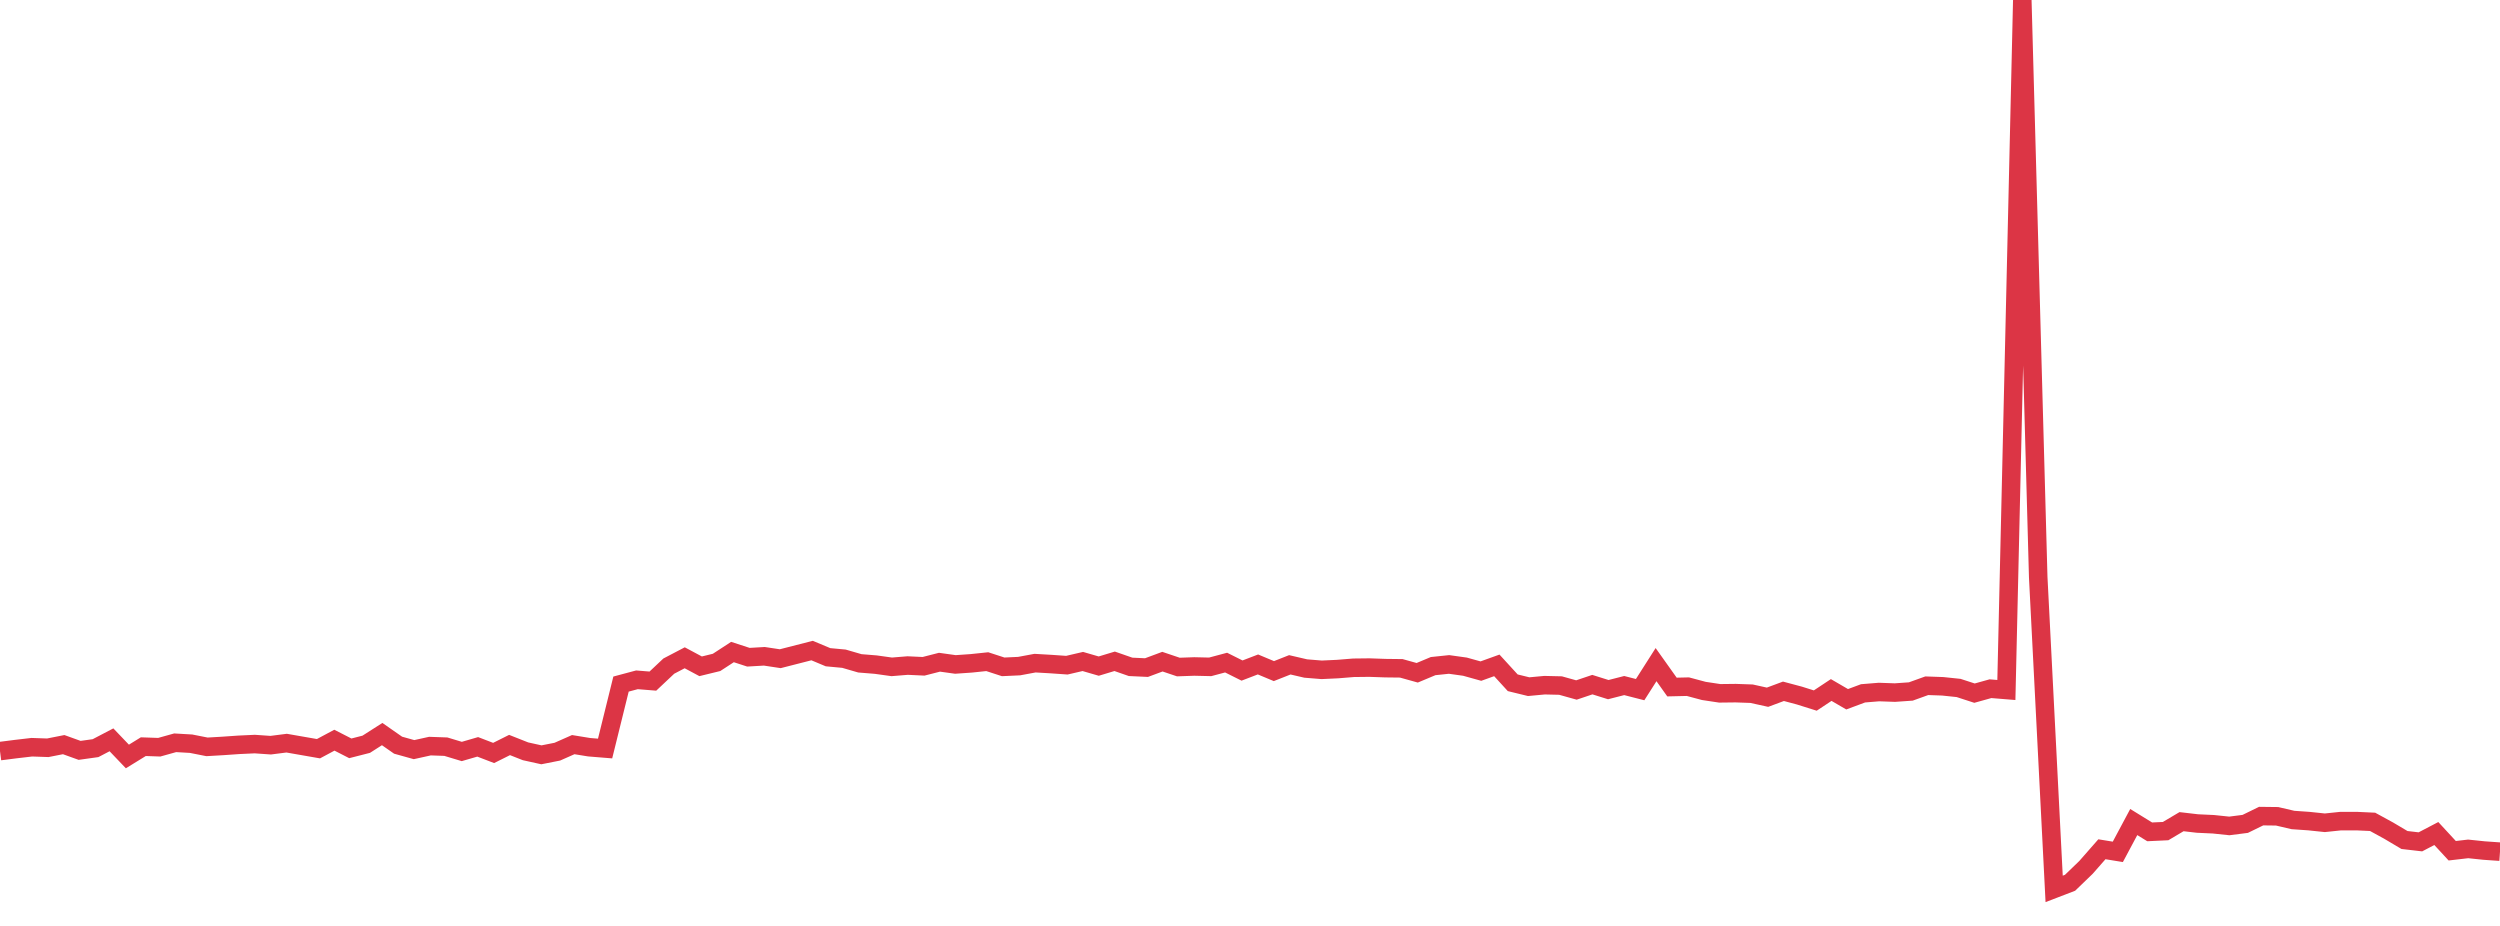<?xml version="1.0" standalone="no"?>
<!DOCTYPE svg PUBLIC "-//W3C//DTD SVG 1.1//EN" "http://www.w3.org/Graphics/SVG/1.1/DTD/svg11.dtd">
<svg width="135" height="50" viewBox="0 0 135 50" preserveAspectRatio="none" class="sparkline" xmlns="http://www.w3.org/2000/svg"
xmlns:xlink="http://www.w3.org/1999/xlink"><path  class="sparkline--line" d="M 0 40.56 L 0 40.56 L 0.86 40.45 L 1.72 40.35 L 2.58 40.38 L 3.439 40.21 L 4.299 40.52 L 5.159 40.4 L 6.019 39.95 L 6.879 40.85 L 7.739 40.32 L 8.599 40.35 L 9.459 40.11 L 10.318 40.16 L 11.178 40.33 L 12.038 40.28 L 12.898 40.22 L 13.758 40.18 L 14.618 40.24 L 15.478 40.13 L 16.338 40.28 L 17.197 40.43 L 18.057 39.97 L 18.917 40.41 L 19.777 40.19 L 20.637 39.64 L 21.497 40.24 L 22.357 40.48 L 23.217 40.29 L 24.076 40.32 L 24.936 40.58 L 25.796 40.33 L 26.656 40.66 L 27.516 40.23 L 28.376 40.57 L 29.236 40.76 L 30.096 40.59 L 30.955 40.21 L 31.815 40.35 L 32.675 40.42 L 33.535 36.94 L 34.395 36.71 L 35.255 36.78 L 36.115 35.97 L 36.975 35.52 L 37.834 35.98 L 38.694 35.77 L 39.554 35.21 L 40.414 35.49 L 41.274 35.44 L 42.134 35.57 L 42.994 35.35 L 43.854 35.13 L 44.713 35.49 L 45.573 35.57 L 46.433 35.82 L 47.293 35.89 L 48.153 36.01 L 49.013 35.94 L 49.873 35.98 L 50.732 35.76 L 51.592 35.88 L 52.452 35.82 L 53.312 35.73 L 54.172 36.01 L 55.032 35.97 L 55.892 35.81 L 56.752 35.86 L 57.611 35.92 L 58.471 35.72 L 59.331 35.97 L 60.191 35.71 L 61.051 36.01 L 61.911 36.05 L 62.771 35.73 L 63.631 36.02 L 64.49 35.99 L 65.35 36.01 L 66.21 35.78 L 67.07 36.21 L 67.93 35.88 L 68.79 36.24 L 69.65 35.9 L 70.51 36.1 L 71.369 36.17 L 72.229 36.13 L 73.089 36.06 L 73.949 36.05 L 74.809 36.08 L 75.669 36.09 L 76.529 36.33 L 77.389 35.97 L 78.248 35.88 L 79.108 36 L 79.968 36.24 L 80.828 35.93 L 81.688 36.87 L 82.548 37.08 L 83.408 37 L 84.268 37.02 L 85.127 37.26 L 85.987 36.97 L 86.847 37.24 L 87.707 37.02 L 88.567 37.24 L 89.427 35.89 L 90.287 37.1 L 91.146 37.08 L 92.006 37.31 L 92.866 37.44 L 93.726 37.43 L 94.586 37.46 L 95.446 37.65 L 96.306 37.33 L 97.166 37.56 L 98.025 37.83 L 98.885 37.26 L 99.745 37.76 L 100.605 37.44 L 101.465 37.37 L 102.325 37.4 L 103.185 37.34 L 104.045 37.03 L 104.904 37.06 L 105.764 37.15 L 106.624 37.43 L 107.484 37.19 L 108.344 37.26 L 109.204 0 L 110.064 31.17 L 110.924 48 L 111.783 47.67 L 112.643 46.84 L 113.503 45.86 L 114.363 46 L 115.223 44.39 L 116.083 44.92 L 116.943 44.88 L 117.803 44.37 L 118.662 44.47 L 119.522 44.51 L 120.382 44.6 L 121.242 44.49 L 122.102 44.07 L 122.962 44.08 L 123.822 44.28 L 124.682 44.34 L 125.541 44.43 L 126.401 44.34 L 127.261 44.34 L 128.121 44.38 L 128.981 44.85 L 129.841 45.36 L 130.701 45.46 L 131.561 45.01 L 132.42 45.94 L 133.28 45.84 L 134.14 45.93 L 135 45.99" fill="none" stroke-width="1" stroke="#dc3545"></path></svg>